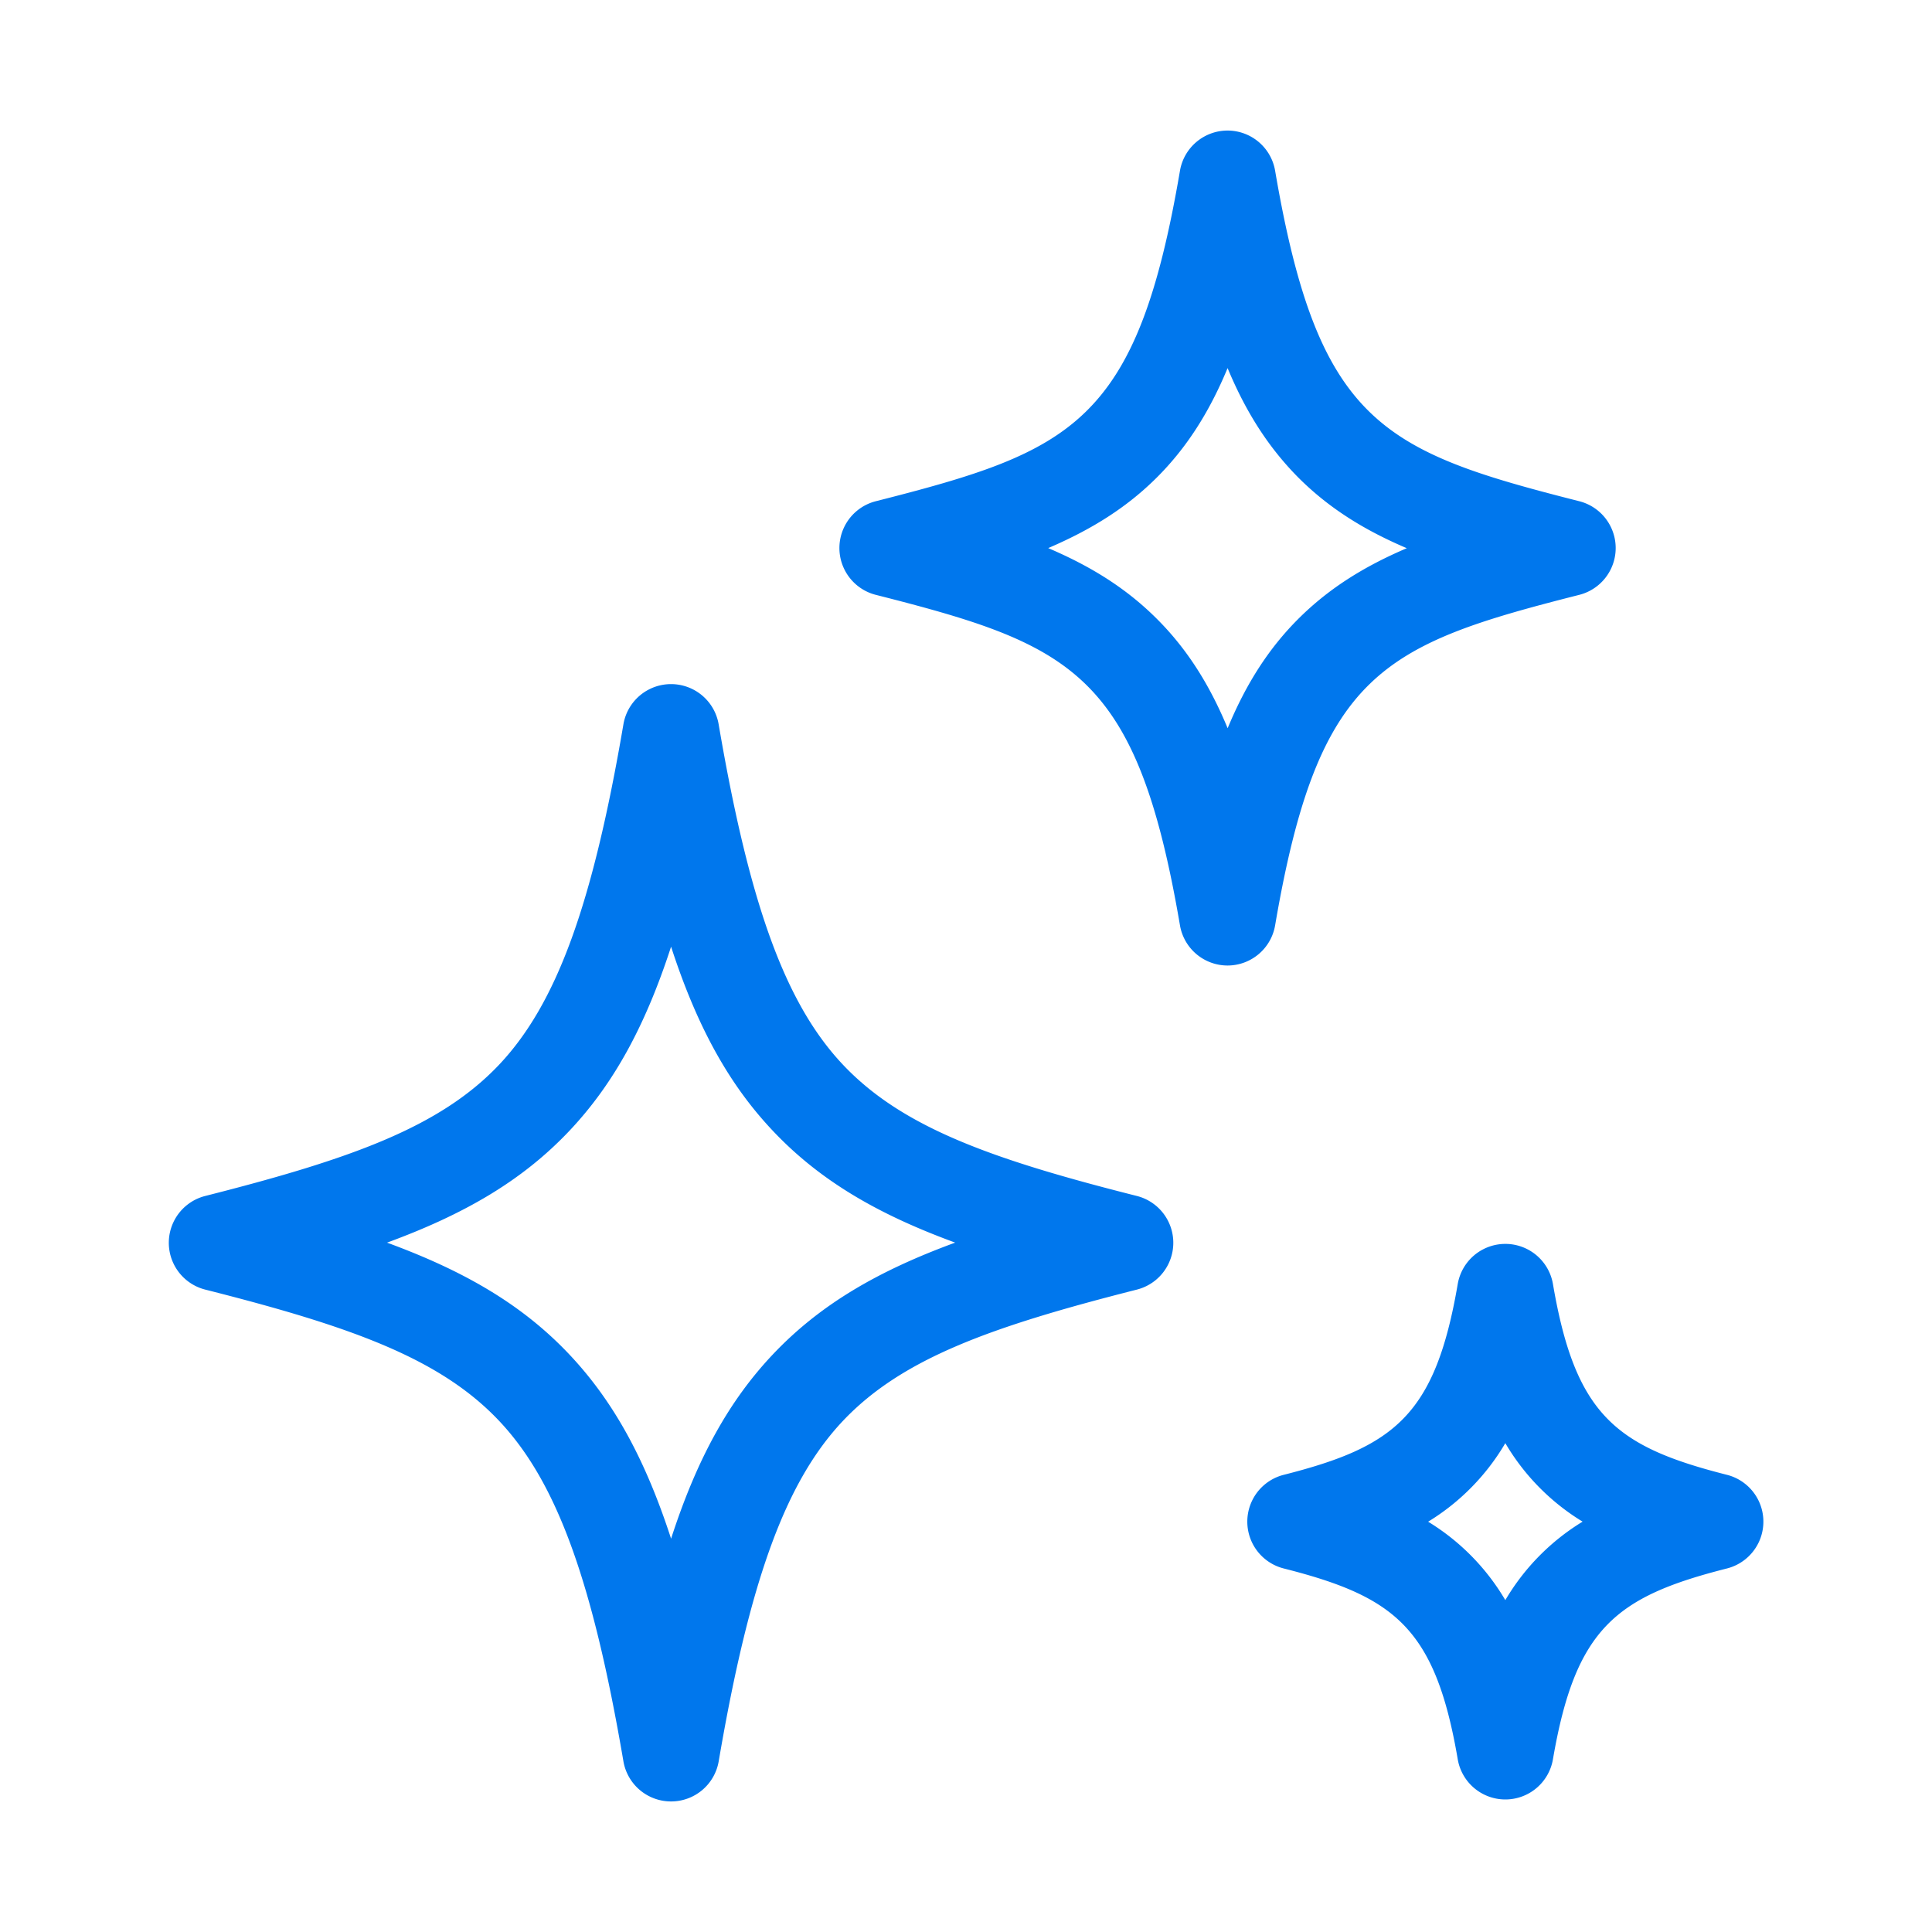 <svg xmlns="http://www.w3.org/2000/svg" width="40" height="40" fill="none"><path fill="#0077ED" d="M13.894 37.297a1 1 0 01-.987-.832c-.64-3.746-1.385-5.787-2.571-7.045-1.227-1.302-3.086-1.961-6.086-2.72a1 1 0 010-1.939c3-.761 4.859-1.421 6.086-2.72 1.186-1.258 1.932-3.299 2.571-7.044a1 1 0 011.972 0c.64 3.745 1.385 5.786 2.571 7.044 1.228 1.302 3.086 1.962 6.087 2.72a1 1 0 010 1.939c-3.001.762-4.86 1.421-6.087 2.72-1.186 1.258-1.93 3.3-2.57 7.045a1 1 0 01-.986.832zm-5.882-11.57c1.594.585 2.8 1.28 3.78 2.32.889.944 1.555 2.125 2.102 3.81.545-1.685 1.212-2.866 2.102-3.81.982-1.04 2.185-1.735 3.78-2.32-1.595-.584-2.8-1.28-3.78-2.32-.89-.943-1.557-2.127-2.102-3.807-.547 1.685-1.213 2.866-2.103 3.81-.982 1.04-2.185 1.733-3.779 2.318zM25.417 19.99a1 1 0 01-.987-.832c-.893-5.23-2.224-5.808-6.296-6.842a1 1 0 010-1.939c4.072-1.034 5.403-1.61 6.296-6.842a1 1 0 01.987-.832 1 1 0 01.983.832c.894 5.231 2.224 5.808 6.296 6.842a1 1 0 010 1.939c-4.072 1.034-5.402 1.611-6.296 6.842a1 1 0 01-.983.832zm-3.71-8.64c.899.384 1.624.841 2.25 1.468.596.596 1.07 1.318 1.46 2.259.39-.941.863-1.663 1.458-2.259.627-.627 1.352-1.084 2.251-1.468-.899-.383-1.624-.84-2.25-1.467-.596-.603-1.07-1.323-1.46-2.262-.39.94-.863 1.662-1.458 2.258-.627.627-1.352 1.08-2.252 1.467v.004zM31.166 37.256a1 1 0 01-.985-.832c-.464-2.716-1.306-3.368-3.6-3.95a1 1 0 010-1.94c2.292-.582 3.134-1.234 3.6-3.95a1 1 0 011.971 0c.464 2.716 1.306 3.368 3.6 3.95a1 1 0 010 1.94c-2.292.582-3.134 1.234-3.6 3.95a1 1 0 01-.986.832zm-1.6-5.752c.66.402 1.209.96 1.6 1.625a4.686 4.686 0 011.6-1.625 4.676 4.676 0 01-1.6-1.625 4.682 4.682 0 01-1.596 1.625h-.003z"/></svg>